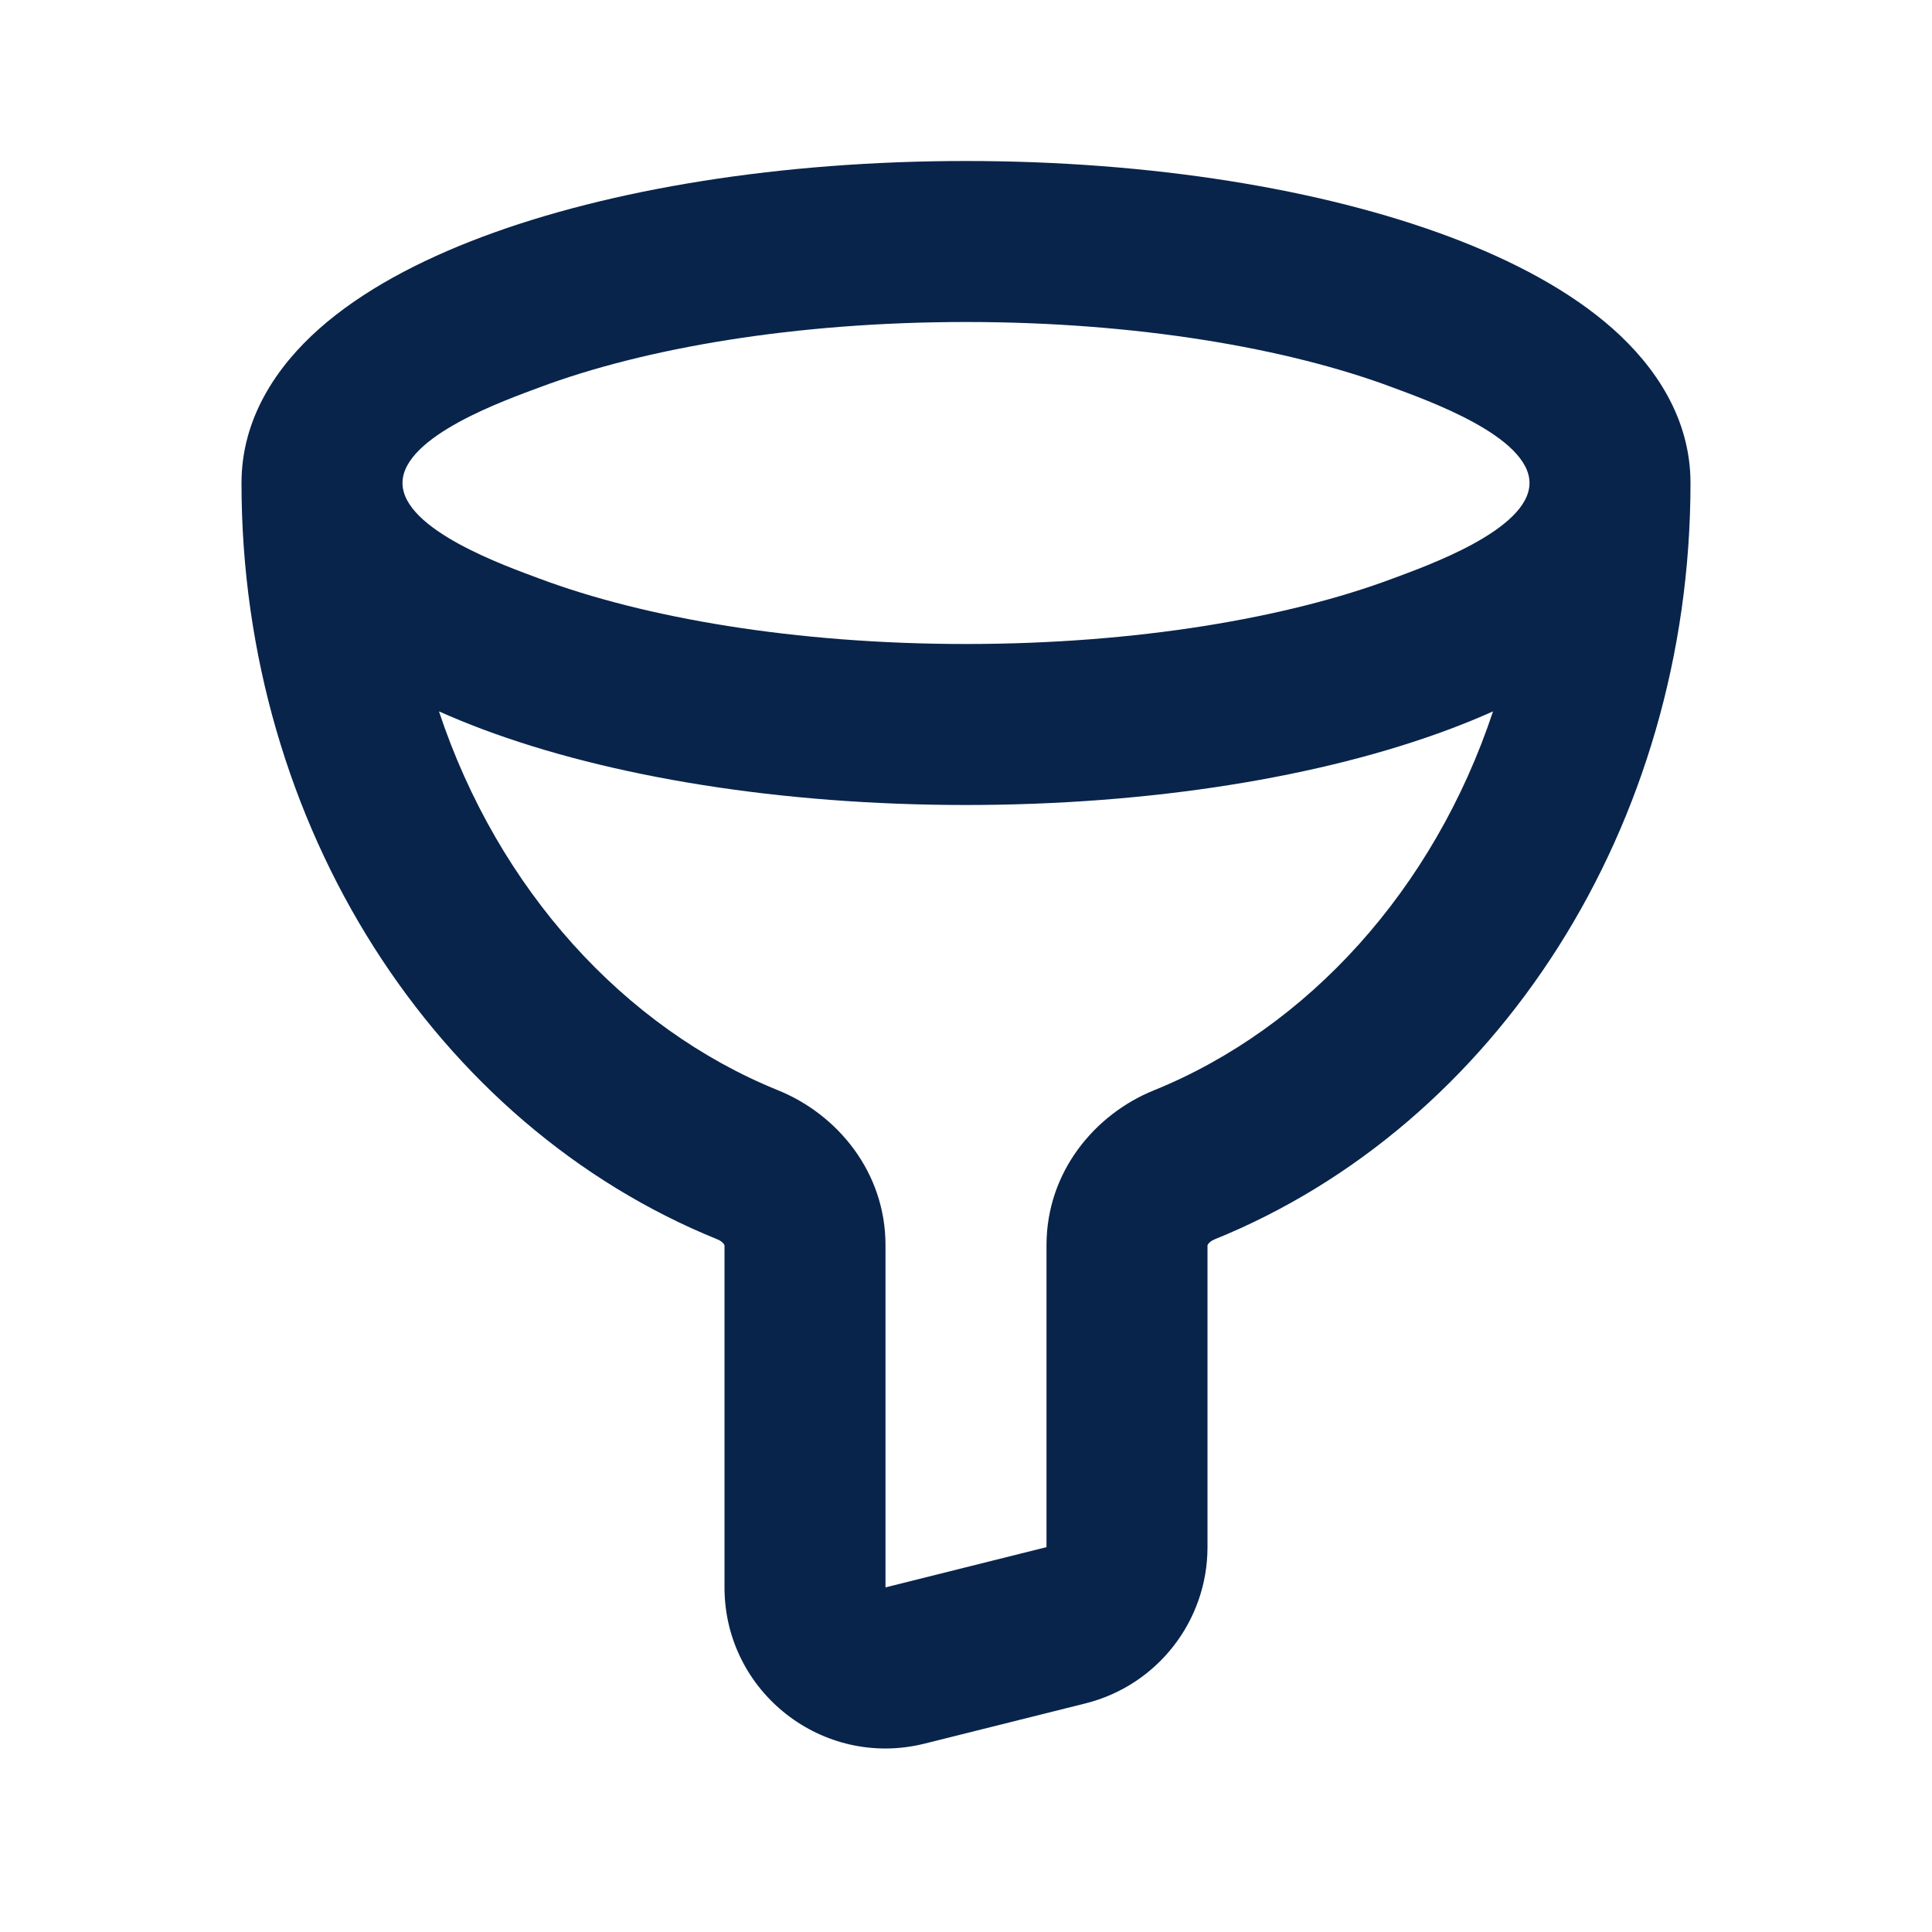 <?xml version="1.0" encoding="UTF-8"?>
<!-- Скачано с сайта svg4.ru / Downloaded from svg4.ru -->
<svg width="800px" height="800px" viewBox="0 0 24 24" version="1.1" xmlns="http://www.w3.org/2000/svg" xmlns:xlink="http://www.w3.org/1999/xlink">
    <title>filter_3_line</title>
    <g id="页面-1" stroke="none" stroke-width="1" fill="none" fill-rule="evenodd">
        <g id="Business" transform="translate(-816, -192)">
            <g id="filter_3_line" transform="translate(816, 192)">
                <path d="M24,0 L24,24 L0,24 L0,0 L24,0 Z M12.593,23.258 L12.582,23.26 L12.511,23.295 L12.492,23.299 L12.492,23.299 L12.477,23.295 L12.406,23.26 C12.396,23.256 12.387,23.259 12.382,23.265 L12.378,23.276 L12.361,23.703 L12.366,23.723 L12.377,23.736 L12.48,23.81 L12.495,23.814 L12.495,23.814 L12.507,23.81 L12.611,23.736 L12.623,23.72 L12.623,23.72 L12.627,23.703 L12.61,23.276 C12.608,23.266 12.601,23.259 12.593,23.258 L12.593,23.258 Z M12.858,23.145 L12.845,23.147 L12.66,23.24 L12.65,23.25 L12.65,23.25 L12.647,23.261 L12.665,23.691 L12.67,23.703 L12.67,23.703 L12.678,23.71 L12.879,23.803 C12.891,23.807 12.902,23.803 12.908,23.795 L12.912,23.781 L12.878,23.167 C12.875,23.155 12.867,23.147 12.858,23.145 L12.858,23.145 Z M12.143,23.147 C12.133,23.142 12.122,23.145 12.116,23.153 L12.11,23.167 L12.076,23.781 C12.075,23.793 12.083,23.802 12.093,23.805 L12.108,23.803 L12.309,23.71 L12.319,23.702 L12.319,23.702 L12.323,23.691 L12.34,23.261 L12.337,23.249 L12.337,23.249 L12.328,23.24 L12.143,23.147 Z" id="MingCute" fill-rule="nonzero">
</path>
                <path d="M5,6 C5,6.585 6.301,7.037 6.694,7.185 C8.003,7.676 9.879,8 12,8 C14.121,8 15.997,7.676 17.306,7.185 C17.699,7.037 19,6.585 19,6 C19,5.415 17.699,4.963 17.306,4.815 C15.997,4.324 14.121,4 12,4 C9.879,4 8.003,4.324 6.694,4.815 C6.301,4.963 5,5.415 5,6 Z M18.547,8.837 C18.373,8.915 18.193,8.988 18.008,9.058 C16.422,9.653 14.297,10 12,10 C9.703,10 7.578,9.653 5.992,9.058 C5.807,8.988 5.627,8.915 5.453,8.837 C6.188,11.05 7.755,12.77 9.665,13.544 C10.4,13.841 11,14.558 11,15.468 L11,19.719 L13,19.219 L13,15.468 C13,14.558 13.6,13.841 14.335,13.544 C16.245,12.77 17.812,11.05 18.547,8.837 Z M3,6 C3,10.264 5.414,13.98 8.915,15.397 C8.953,15.413 8.979,15.436 8.992,15.454 C8.997,15.462 8.999,15.466 9,15.469 L9,19.719 C9,21.02 10.223,21.975 11.485,21.66 L13.485,21.16 C14.375,20.937 15,20.137 15,19.219 L15,15.469 C15.001,15.466 15.003,15.462 15.008,15.454 C15.021,15.436 15.047,15.413 15.085,15.397 C18.587,13.98 21,10.264 21,6 C21,5.197 20.562,4.552 20.035,4.084 C19.506,3.615 18.797,3.238 18.008,2.942 C16.422,2.347 14.297,2 12,2 C9.703,2 7.578,2.347 5.992,2.942 C5.203,3.238 4.494,3.615 3.965,4.084 C3.437,4.552 3,5.197 3,6 Z" id="形状" fill="#09244B">
</path>
            </g>
        </g>
    </g>
</svg>
